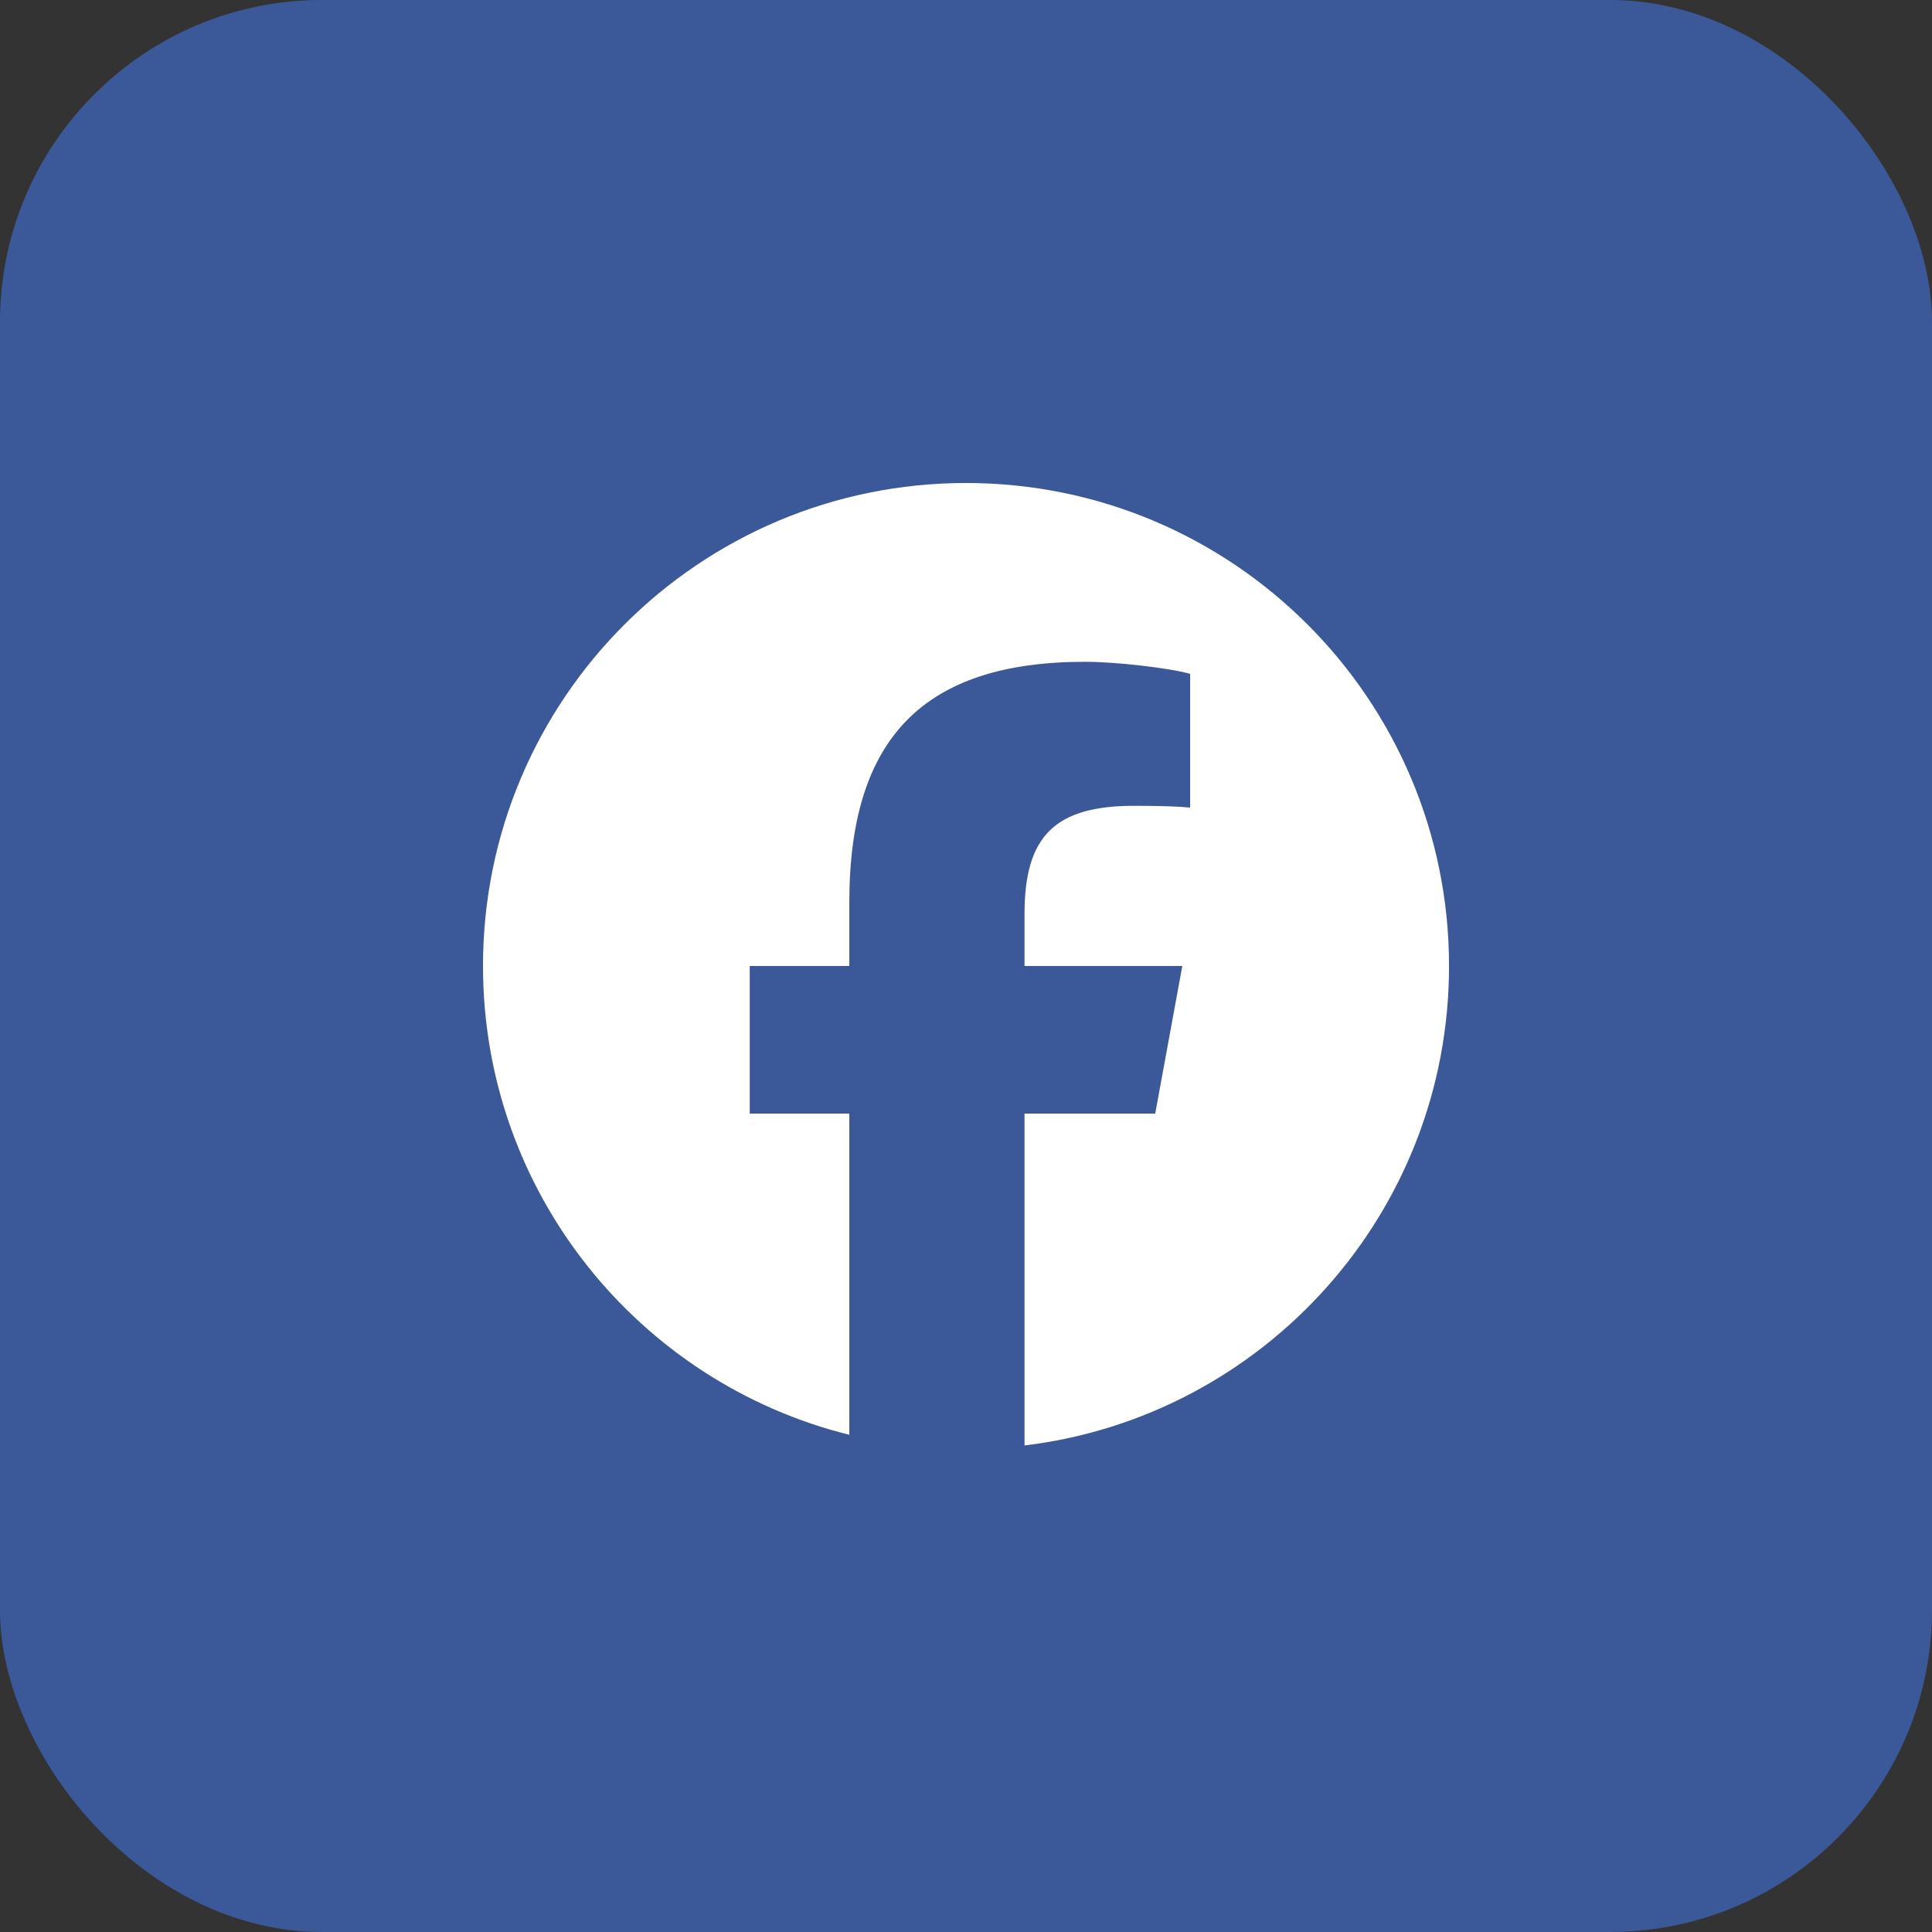 <svg width="48" height="48" viewBox="0 0 48 48" fill="none" xmlns="http://www.w3.org/2000/svg">
<rect x="0" y="0" width="48" height="48" fill="#333333" stroke="none"/>
<rect width="48" height="48" rx="8" fill="#3B5998"/>
<g clip-path="url(#clip0_173_8052)">
<path d="M24 12C17.373 12 12 17.373 12 24C12 29.628 15.875 34.35 21.101 35.647V27.667H18.627V24H21.101V22.42C21.101 18.335 22.95 16.442 26.96 16.442C27.72 16.442 29.032 16.592 29.569 16.741V20.064C29.285 20.035 28.793 20.02 28.182 20.02C26.215 20.02 25.454 20.765 25.454 22.703V24H29.374L28.701 27.667H25.454V35.912C31.396 35.195 36.001 30.135 36.001 24C36 17.373 30.627 12 24 12Z" fill="white"/>
</g>
<defs>
<clipPath id="clip0_173_8052">
<rect width="24" height="24" fill="white" transform="translate(12 12)"/>
</clipPath>
</defs>
</svg>
